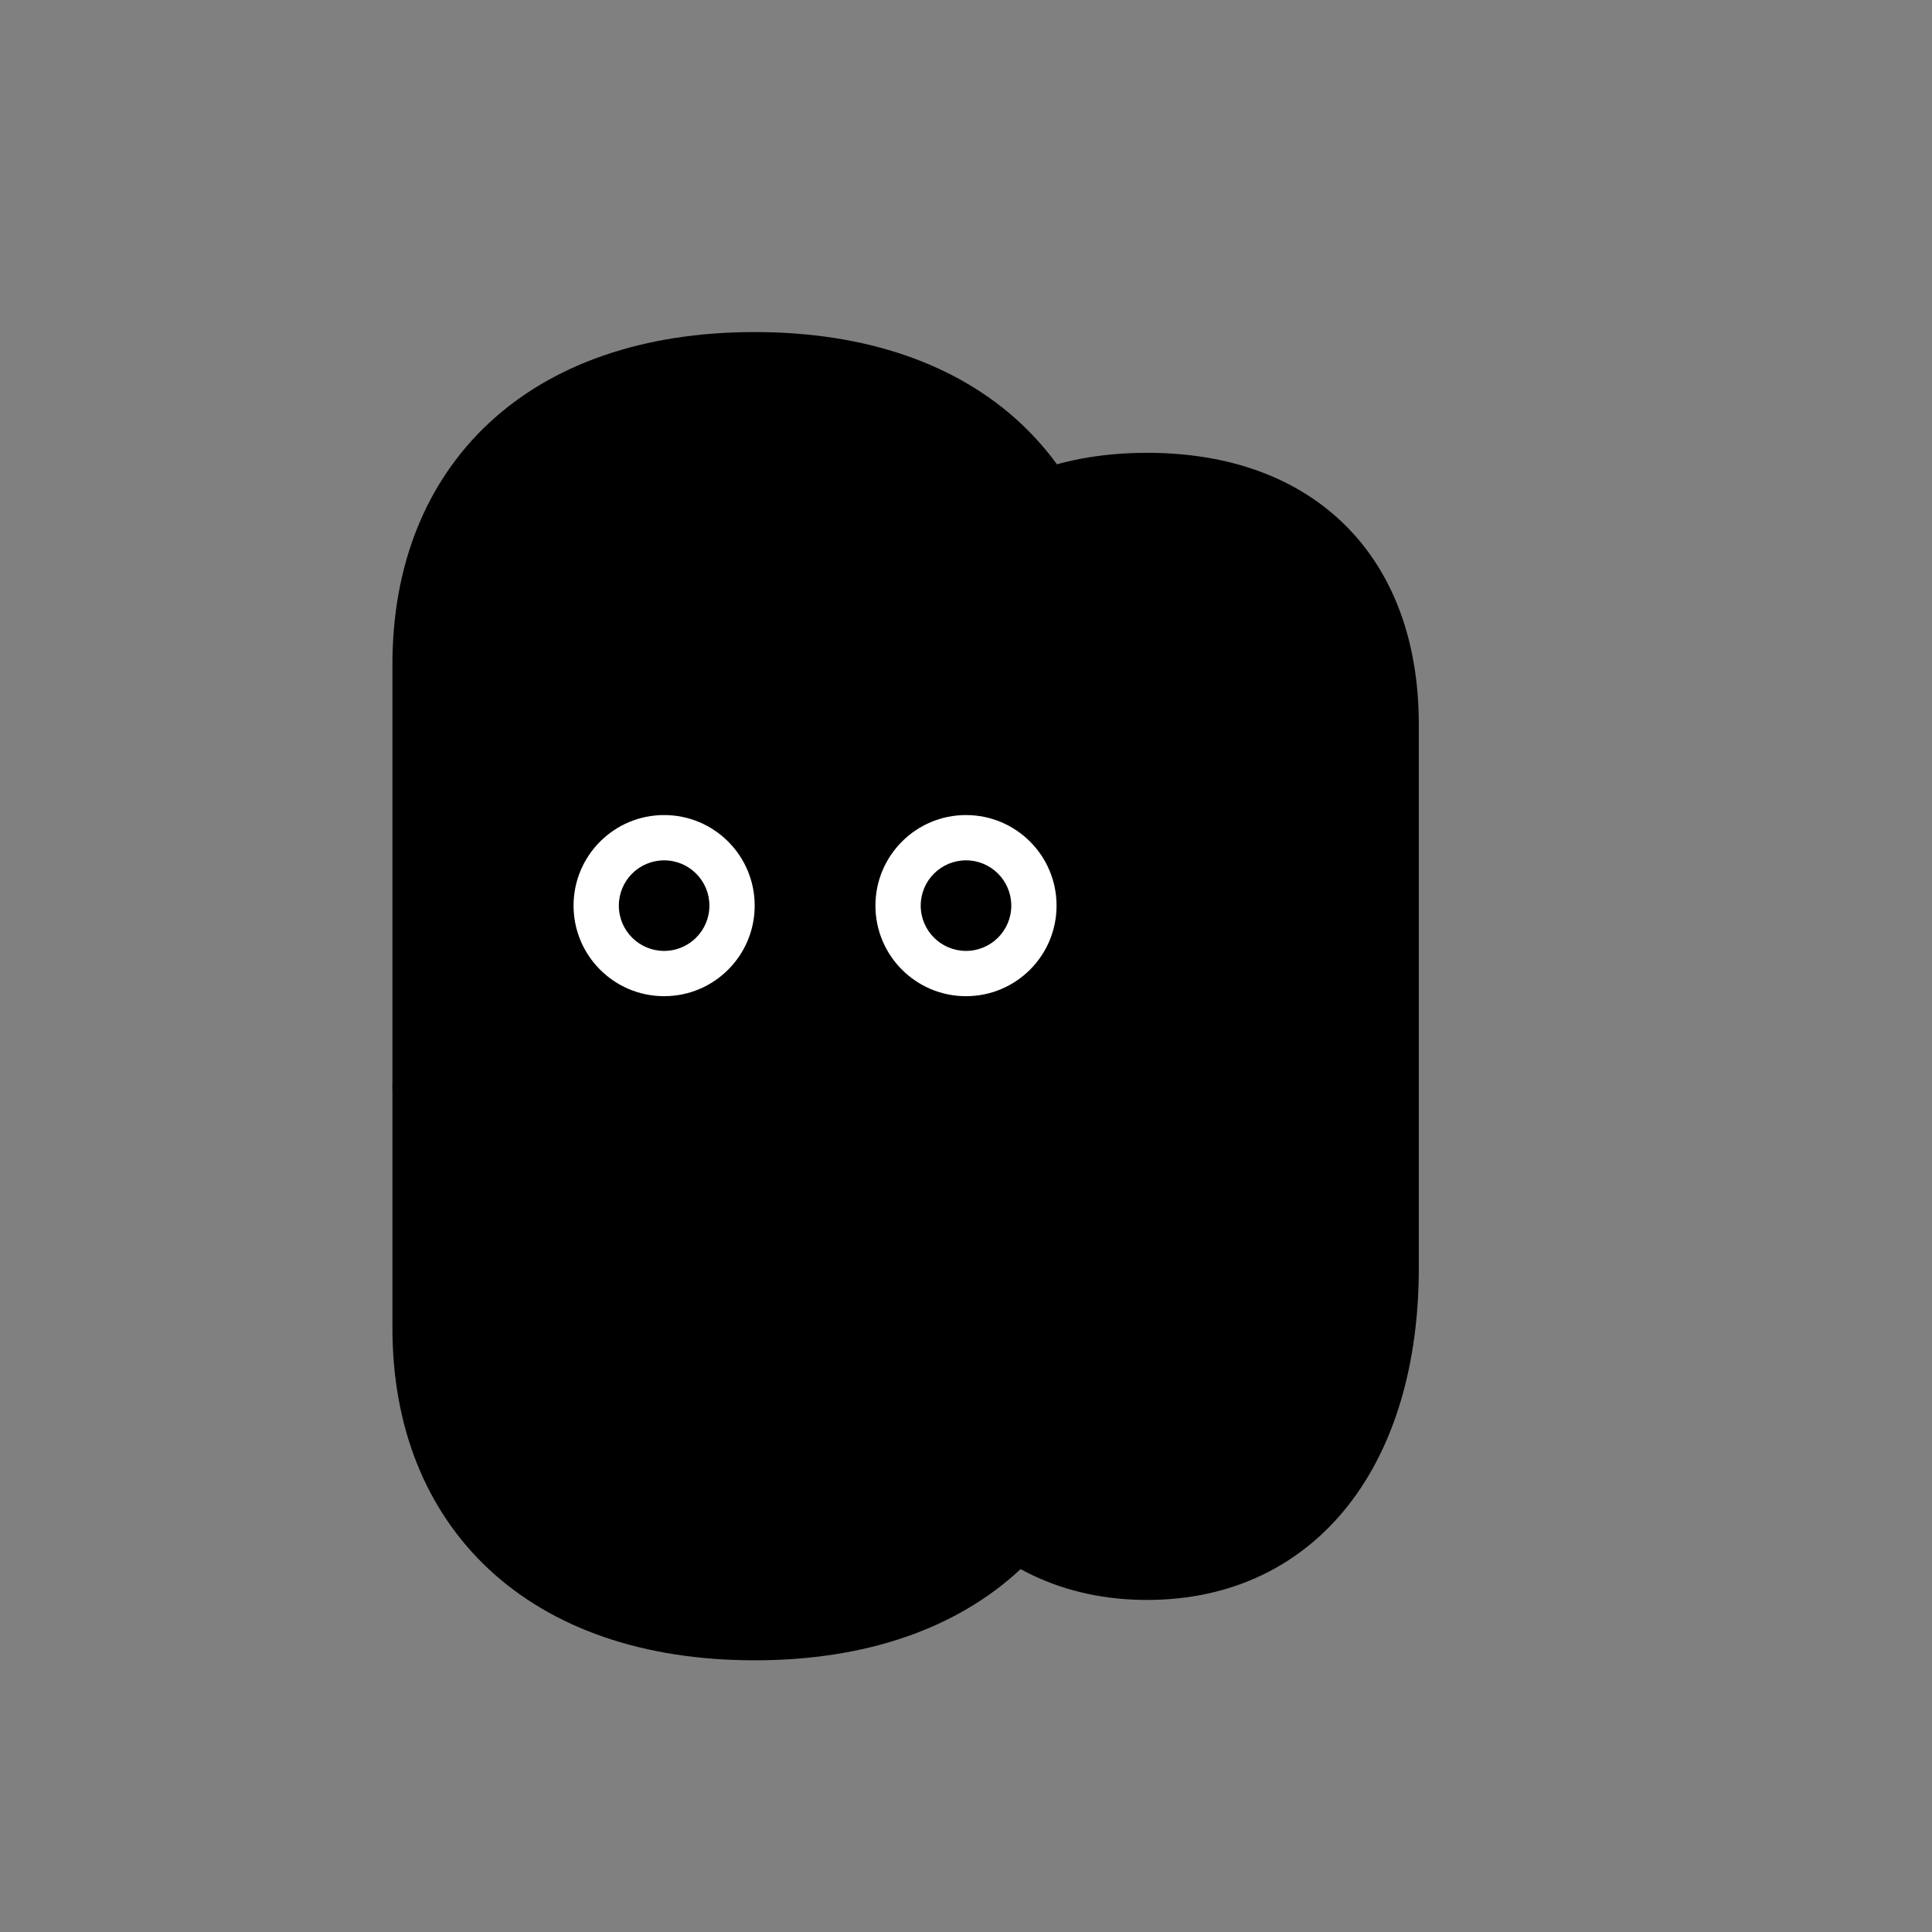 <svg width="64" height="64" viewBox="0 0 64 64" fill="none" xmlns="http://www.w3.org/2000/svg">
  <rect x="0" y="0" width="64" height="64" fill="#808080" stroke="none"/>
  <!-- Cute liver shape with two lobes -->
  <g>
    <!-- Right lobe (larger) -->
    <path d="M25 12C18 12 14 16 14 22C14 28 14 38 14 44C14 50 18 54 25 54C32 54 36 50 36 44C36 38 36 28 36 22C36 16 32 12 25 12Z" 
          fill="hsl(142, 71%, 45%)" 
          stroke="hsl(142, 71%, 35%)" 
          stroke-width="2"/>
    
    <!-- Left lobe (smaller) -->
    <path d="M38 16C33 16 30 19 30 24C30 28 30 36 30 42C30 48 33 52 38 52C43 52 46 48 46 42C46 36 46 28 46 24C46 19 43 16 38 16Z" 
          fill="hsl(142, 71%, 45%)" 
          stroke="hsl(142, 71%, 35%)" 
          stroke-width="2"/>
    
    <!-- Cute face -->
    <!-- Left eye -->
    <circle cx="22" cy="30" r="3" fill="white"/>
    <circle cx="22" cy="30" r="1.5" fill="hsl(142, 71%, 25%)"/>
    
    <!-- Right eye -->
    <circle cx="32" cy="30" r="3" fill="white"/>
    <circle cx="32" cy="30" r="1.5" fill="hsl(142, 71%, 25%)"/>
    
    <!-- Happy smile -->
    <path d="M 20 38 Q 27 44 34 38" 
          stroke="hsl(142, 71%, 25%)" 
          stroke-width="2.5" 
          stroke-linecap="round" 
          fill="none"/>
    
    <!-- Rosy cheeks -->
    <circle cx="16" cy="36" r="3" fill="hsl(0, 70%, 70%)" opacity="0.4"/>
    <circle cx="38" cy="36" r="3" fill="hsl(0, 70%, 70%)" opacity="0.4"/>
  </g>
</svg>

